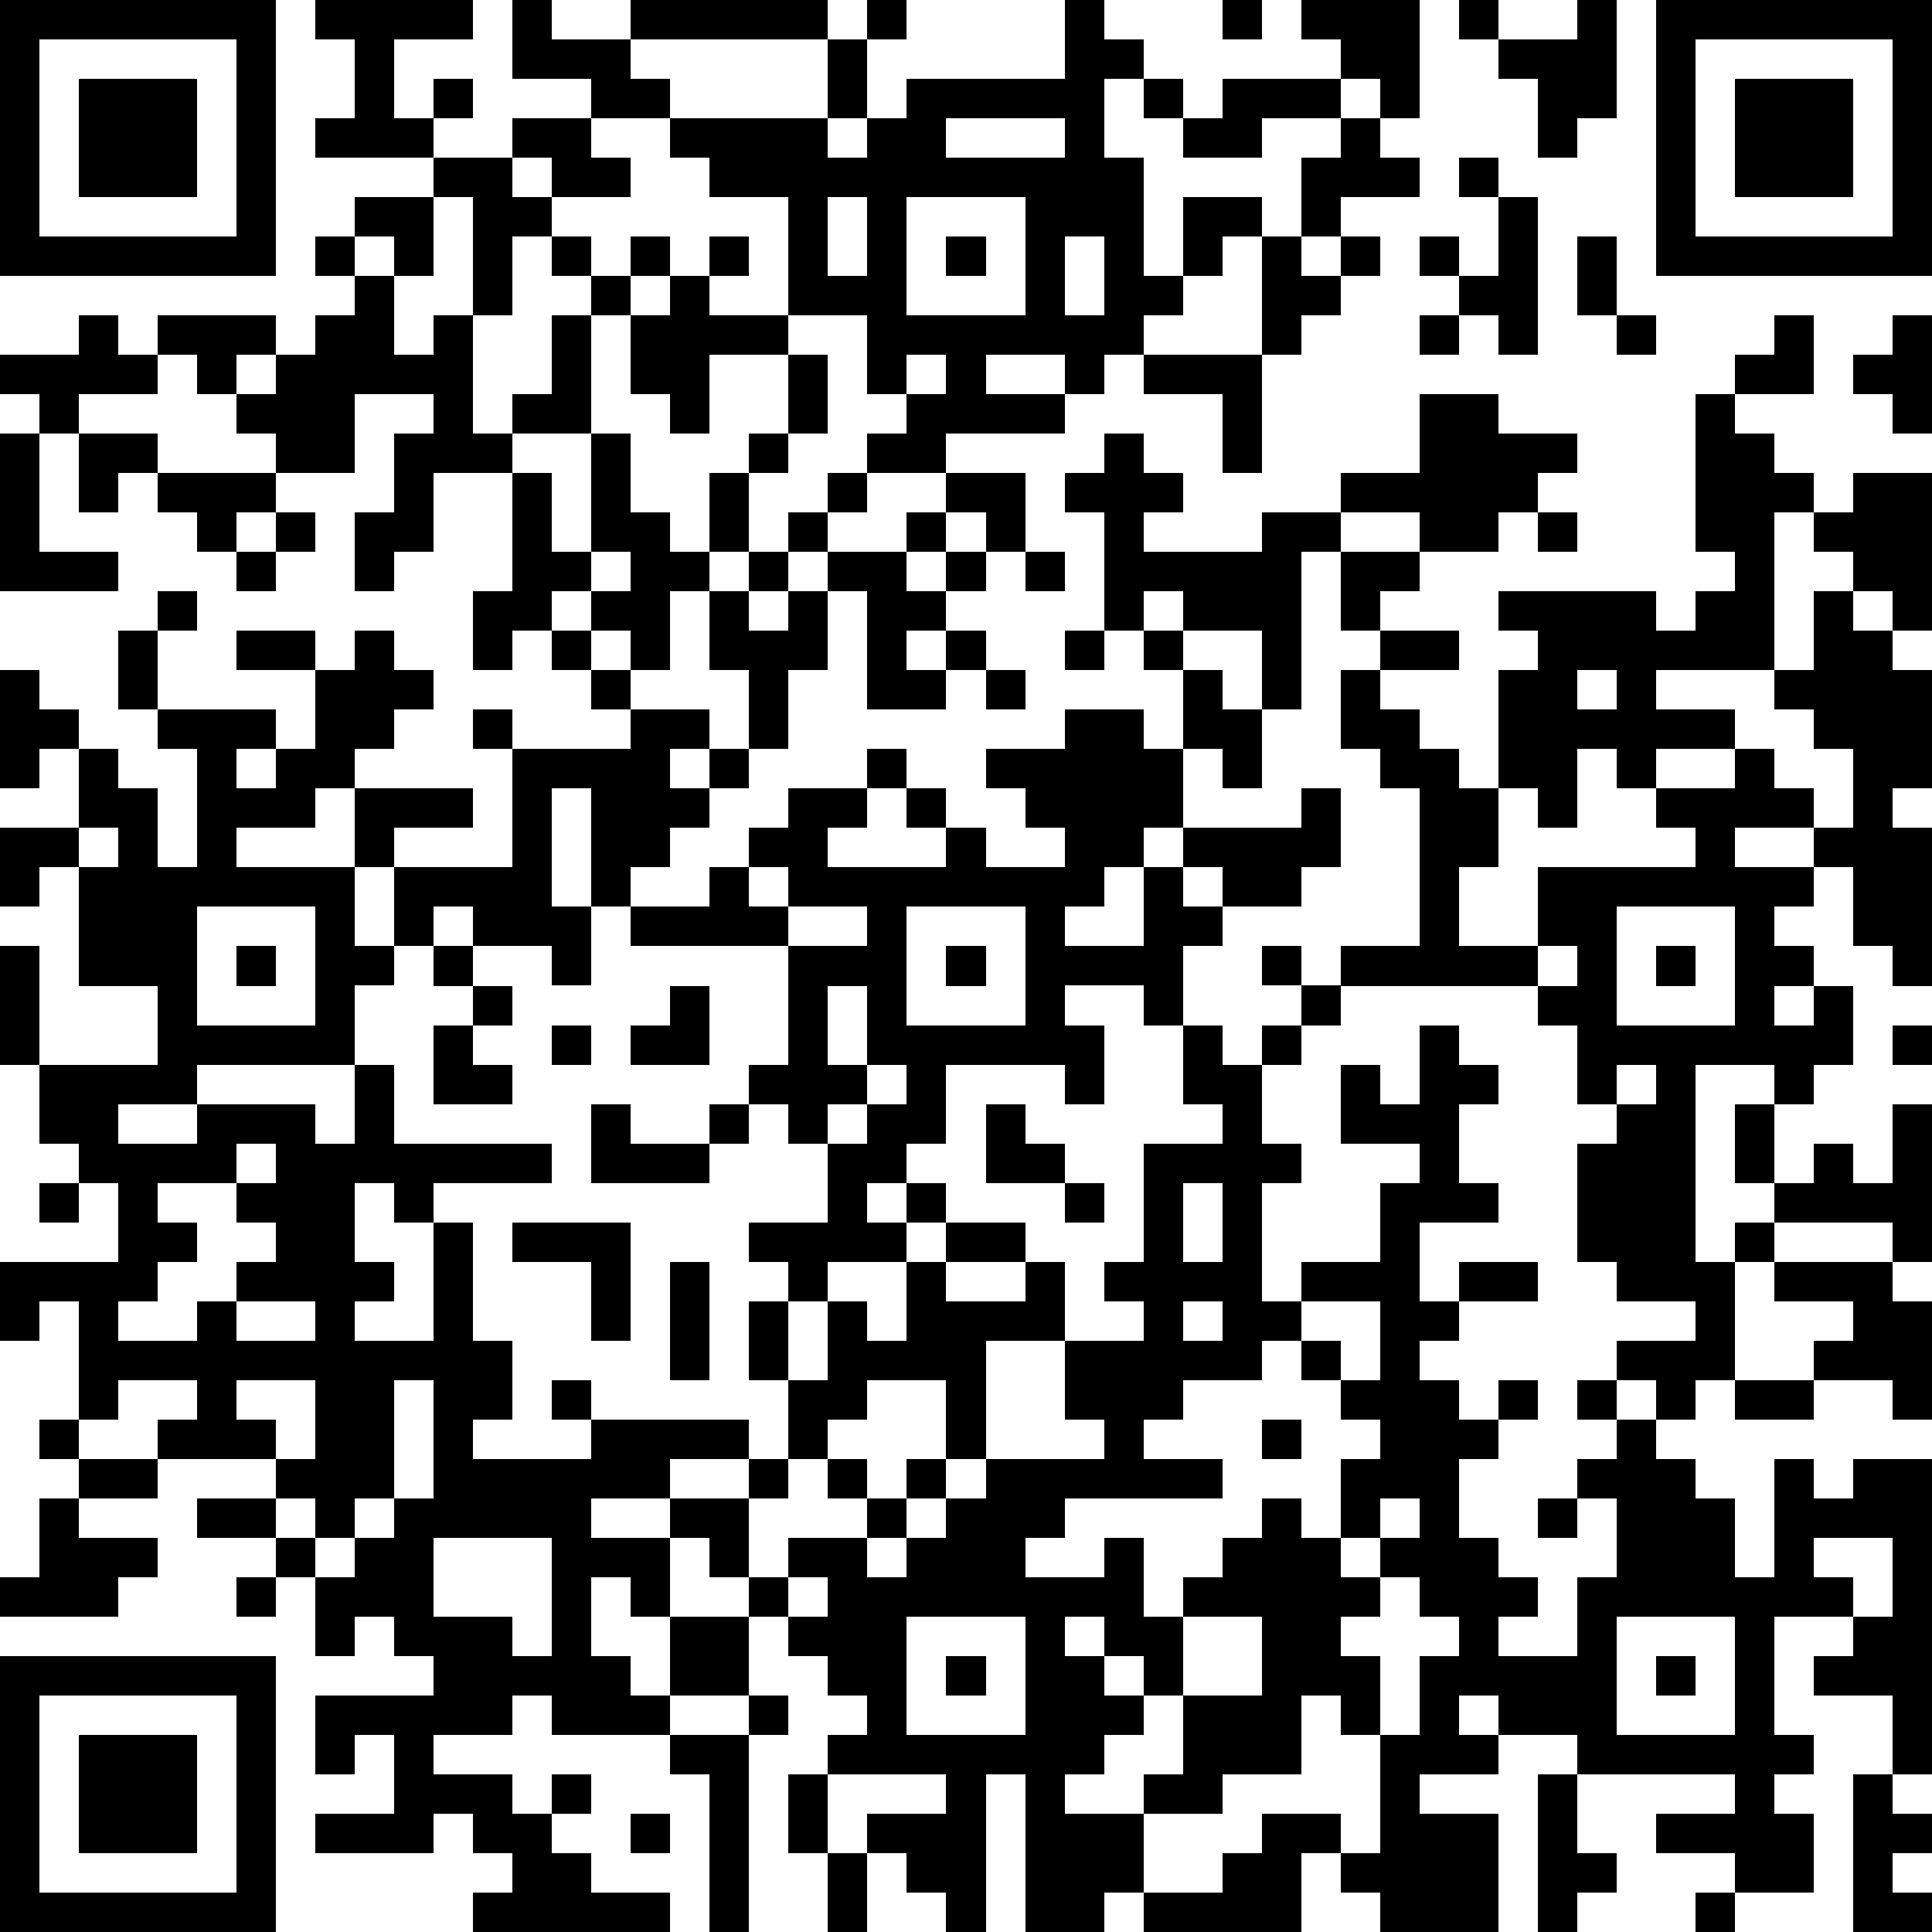 <?xml version="1.0" standalone="yes"?><svg version="1.1" xmlns="http://www.w3.org/2000/svg" xmlns:xlink="http://www.w3.org/1999/xlink" xmlns:ev="http://www.w3.org/2001/xml-events" width="196" height="196" shape-rendering="crispEdges"><path d="M0 0h7v7h-7zM8 0h4v1h-2v2h1v-1h1v1h-1v1h-3v-1h1v-2h-1zM13 0h1v1h2v-1h5v1h-5v1h1v1h-2v-1h-2zM22 0h1v1h-1zM27 0h1v1h1v1h-1v2h1v3h1v-2h2v1h-1v1h-1v1h-1v1h-1v1h-1v-1h-2v1h2v1h-3v1h-2v-1h1v-1h-1v-2h-2v-3h-2v-1h-1v-1h4v-2h1v2h-1v1h1v-1h1v-1h4zM31 0h1v1h-1zM33 0h3v3h-1v-1h-1v-1h-1zM37 0h1v1h-1zM40 0h1v3h-1v1h-1v-2h-1v-1h2zM42 0h7v7h-7zM1 1v5h5v-5zM43 1v5h5v-5zM2 2h3v3h-3zM29 2h1v1h-1zM31 2h3v1h-2v1h-2v-1h1zM44 2h3v3h-3zM13 3h2v1h1v1h-2v-1h-1zM24 3v1h3v-1zM34 3h1v1h1v1h-2v1h-1v-2h1zM11 4h2v1h1v1h-1v2h-1v-3h-1zM37 4h1v1h-1zM9 5h2v2h-1v-1h-1zM21 5v2h1v-2zM23 5v3h3v-3zM38 5h1v4h-1v-1h-1v-1h-1v-1h1v1h1zM8 6h1v1h-1zM14 6h1v1h-1zM16 6h1v1h-1zM18 6h1v1h-1zM24 6h1v1h-1zM27 6v2h1v-2zM32 6h1v1h1v-1h1v1h-1v1h-1v1h-1zM40 6h1v2h-1zM9 7h1v2h1v-1h1v3h1v-1h1v-2h1v-1h1v1h-1v3h-2v1h-2v2h-1v1h-1v-2h1v-2h1v-1h-2v2h-2v-1h-1v-1h-1v-1h-1v-1h3v1h-1v1h1v-1h1v-1h1zM17 7h1v1h2v1h-2v2h-1v-1h-1v-2h1zM2 8h1v1h1v1h-2v1h-1v-1h-1v-1h2zM36 8h1v1h-1zM41 8h1v1h-1zM45 8h1v2h-2v-1h1zM48 8h1v3h-1v-1h-1v-1h1zM20 9h1v2h-1zM23 9v1h1v-1zM29 9h3v3h-1v-2h-2zM36 10h2v1h2v1h-1v1h-1v1h-2v-1h-2v-1h2zM43 10h1v1h1v1h1v1h-1v4h-3v1h2v1h-2v1h-1v-1h-1v2h-1v-1h-1v-3h1v-1h-1v-1h4v1h1v-1h1v-1h-1zM0 11h1v3h2v1h-3zM2 11h2v1h-1v1h-1zM15 11h1v2h1v1h1v-2h1v-1h1v1h-1v2h-1v1h-1v2h-1v-1h-1v-1h-1v1h-1v1h-1v-2h1v-3h1v2h1zM28 11h1v1h1v1h-1v1h3v-1h2v1h-1v4h-1v-2h-2v-1h-1v1h-1v-3h-1v-1h1zM4 12h3v1h-1v1h-1v-1h-1zM21 12h1v1h-1zM24 12h2v2h-1v-1h-1zM47 12h2v4h-1v-1h-1v-1h-1v-1h1zM7 13h1v1h-1zM20 13h1v1h-1zM23 13h1v1h-1zM39 13h1v1h-1zM6 14h1v1h-1zM15 14v1h1v-1zM19 14h1v1h-1zM21 14h2v1h1v-1h1v1h-1v1h-1v1h1v-1h1v1h-1v1h-2v-3h-1zM26 14h1v1h-1zM34 14h2v1h-1v1h-1zM4 15h1v1h-1zM18 15h1v1h1v-1h1v2h-1v2h-1v-2h-1zM46 15h1v1h1v1h1v3h-1v1h1v4h-1v-1h-1v-2h-1v-1h-2v1h2v1h-1v1h1v1h-1v1h1v-1h1v2h-1v1h-1v-1h-2v5h1v-1h1v-1h-1v-2h1v2h1v-1h1v1h1v-2h1v4h-1v-1h-3v1h-1v3h-1v1h-1v-1h-1v-1h2v-1h-2v-1h-1v-3h1v-1h-1v-2h-1v-1h-5v-1h2v-4h-1v-1h-1v-2h1v-1h2v1h-2v1h1v1h1v1h1v2h-1v2h2v-2h4v-1h-1v-1h2v-1h1v1h1v1h1v-2h-1v-1h-1v-1h1zM3 16h1v2h-1zM6 16h2v1h-2zM9 16h1v1h1v1h-1v1h-1v1h-1v1h-2v1h3v-2h3v1h-2v1h-1v2h1v-2h3v-3h-1v-1h1v1h3v-1h-1v-1h-1v-1h1v1h1v1h2v1h-1v1h1v-1h1v1h-1v1h-1v1h-1v1h-1v-3h-1v3h1v2h-1v-1h-2v-1h-1v1h-1v1h-1v2h-4v1h-2v1h2v-1h3v1h1v-2h1v2h4v1h-3v1h-1v-1h-1v2h1v1h-1v1h2v-3h1v3h1v2h-1v1h3v-1h-1v-1h1v1h4v1h-2v1h-2v1h2v-1h2v-1h1v-2h-1v-2h1v-1h-1v-1h2v-2h-1v-1h-1v-1h1v-3h-4v-1h2v-1h1v-1h1v-1h2v-1h1v1h-1v1h-1v1h3v-1h-1v-1h1v1h1v1h2v-1h-1v-1h-1v-1h2v-1h2v1h1v-2h-1v-1h1v1h1v1h1v2h-1v-1h-1v2h-1v1h-1v1h-1v1h2v-2h1v-1h3v-1h1v2h-1v1h-2v-1h-1v1h1v1h-1v2h-1v-1h-2v1h1v2h-1v-1h-3v2h-1v1h-1v1h1v-1h1v1h-1v1h-2v1h-1v2h1v-2h1v1h1v-2h1v-1h2v1h-2v1h2v-1h1v2h-2v3h-1v-2h-2v1h-1v1h-1v1h-1v2h-1v-1h-1v2h-1v-1h-1v2h1v1h1v-2h2v-1h1v-1h2v-1h-1v-1h1v1h1v-1h1v1h-1v1h-1v1h1v-1h1v-1h1v-1h3v-1h-1v-2h2v-1h-1v-1h1v-3h2v-1h-1v-2h1v1h1v-1h1v-1h-1v-1h1v1h1v1h-1v1h-1v2h1v1h-1v3h1v-1h2v-2h1v-1h-2v-2h1v1h1v-2h1v1h1v1h-1v2h1v1h-2v2h1v-1h2v1h-2v1h-1v1h1v1h1v-1h1v1h-1v1h-1v2h1v1h1v1h-1v1h2v-2h1v-2h-1v-1h1v-1h-1v-1h1v1h1v1h1v1h1v2h1v-3h1v1h1v-1h2v8h-1v-2h-2v-1h1v-1h-2v3h1v1h-1v1h1v2h-2v-1h-2v-1h2v-1h-4v-1h-2v-1h-1v1h1v1h-2v1h2v3h-3v-1h-1v-1h-1v2h-4v-1h-1v1h-2v-4h-1v4h-1v-1h-1v-1h-1v-1h2v-1h-3v-1h1v-1h-1v-1h-1v-1h-1v2h-2v1h-3v-1h-1v1h-2v1h2v1h1v-1h1v1h-1v1h1v1h2v1h-5v-1h1v-1h-1v-1h-1v1h-3v-1h2v-2h-1v1h-1v-2h3v-1h-1v-1h-1v1h-1v-2h-1v-1h-2v-1h2v-1h-3v-1h1v-1h-2v1h-1v-3h-1v1h-1v-2h3v-2h-1v-1h-1v-2h-1v-3h1v3h3v-2h-2v-3h-1v1h-1v-2h2v-2h-1v1h-1v-3h1v1h1v1h1v1h1v2h1v-3h-1v-1h3v1h-1v1h1v-1h1v-2h1zM27 16h1v1h-1zM25 17h1v1h-1zM40 17v1h1v-1zM2 21v1h1v-1zM19 22v1h1v-1zM5 23v3h3v-3zM20 23v1h2v-1zM23 23v3h3v-3zM41 23v3h3v-3zM6 24h1v1h-1zM11 24h1v1h-1zM24 24h1v1h-1zM39 24v1h1v-1zM42 24h1v1h-1zM12 25h1v1h-1zM17 25h1v2h-2v-1h1zM21 25v2h1v-2zM11 26h1v1h1v1h-2zM14 26h1v1h-1zM48 26h1v1h-1zM22 27v1h-1v1h1v-1h1v-1zM41 27v1h1v-1zM15 28h1v1h2v-1h1v1h-1v1h-3zM25 28h1v1h1v1h-2zM6 29v1h-2v1h1v1h-1v1h-1v1h2v-1h1v-1h1v-1h-1v-1h1v-1zM1 30h1v1h-1zM27 30h1v1h-1zM30 30v2h1v-2zM13 31h3v3h-1v-2h-2zM17 32h1v3h-1zM45 32h3v1h1v3h-1v-1h-2v-1h1v-1h-2zM6 33v1h2v-1zM30 33v1h1v-1zM33 33v1h-1v1h-2v1h-1v1h2v1h-4v1h-1v1h2v-1h1v2h1v-1h1v-1h1v-1h1v1h1v-2h1v-1h-1v-1h-1v-1h1v1h1v-2zM6 35v1h1v1h1v-2zM10 35v3h-1v1h-1v-1h-1v1h1v1h1v-1h1v-1h1v-3zM44 35h2v1h-2zM1 36h1v1h-1zM32 36h1v1h-1zM2 37h2v1h-2zM1 38h1v1h2v1h-1v1h-3v-1h1zM35 38v1h-1v1h1v-1h1v-1zM39 38h1v1h-1zM11 39v2h2v1h1v-3zM46 39v1h1v1h1v-2zM6 40h1v1h-1zM20 40v1h1v-1zM35 40v1h-1v1h1v2h-1v-1h-1v2h-2v1h-2v-1h1v-2h-1v-1h-1v-1h-1v1h1v1h1v1h-1v1h-1v1h2v2h2v-1h1v-1h2v1h1v-3h1v-2h1v-1h-1v-1zM23 41v3h3v-3zM30 41v2h2v-2zM41 41v3h3v-3zM0 42h7v7h-7zM24 42h1v1h-1zM42 42h1v1h-1zM1 43v5h5v-5zM19 43h1v1h-1zM2 44h3v3h-3zM17 44h2v5h-1v-4h-1zM20 45h1v2h-1zM39 45h1v2h1v1h-1v1h-1zM47 45h1v1h1v1h-1v1h1v1h-2zM16 46h1v1h-1zM21 47h1v2h-1zM43 48h1v1h-1z" style="fill:#000" transform="translate(0,0) scale(4)"/></svg>